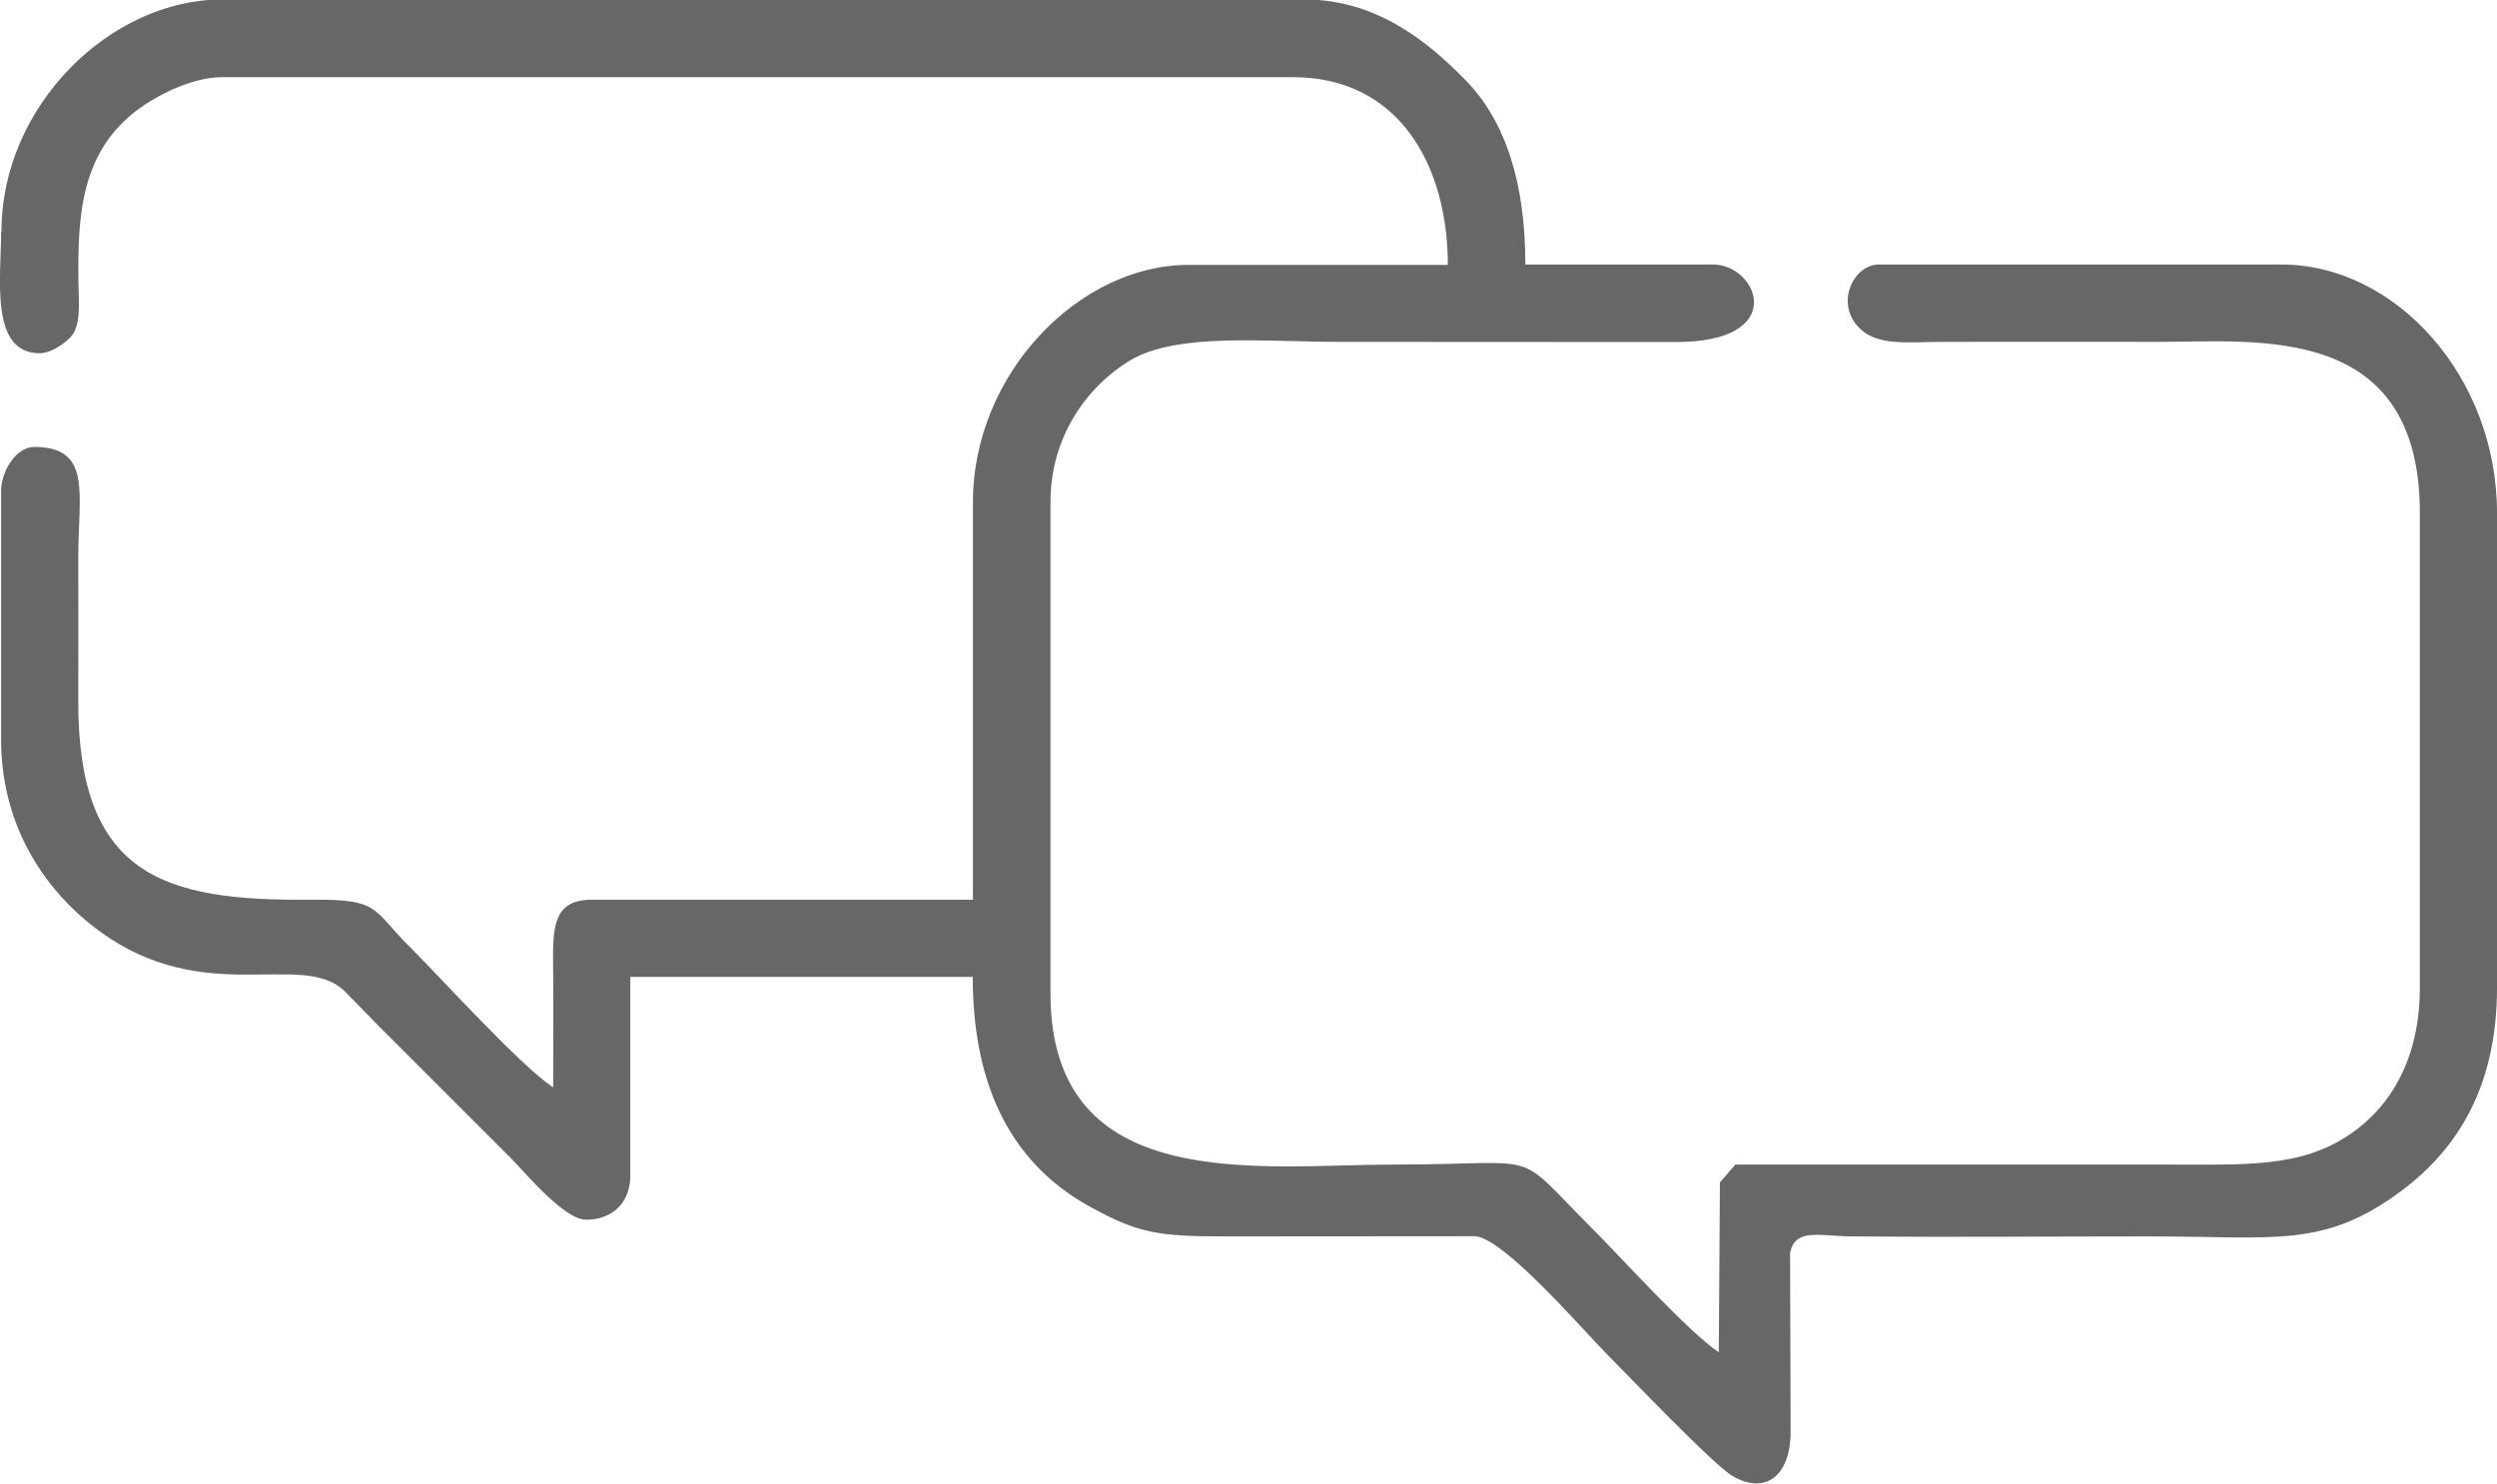 <?xml version="1.0" encoding="UTF-8"?>
<!DOCTYPE svg PUBLIC "-//W3C//DTD SVG 1.1//EN" "http://www.w3.org/Graphics/SVG/1.1/DTD/svg11.dtd">
<!-- Creator: CorelDRAW X5 -->
<svg xmlns="http://www.w3.org/2000/svg" xml:space="preserve" width="159.528mm" height="94.803mm" style="shape-rendering:geometricPrecision; text-rendering:geometricPrecision; image-rendering:optimizeQuality; fill-rule:evenodd; clip-rule:evenodd"
viewBox="0 0 13592 8077"
 xmlns:xlink="http://www.w3.org/1999/xlink">
 <defs>
  <style type="text/css">
   <![CDATA[
    .fil0 {fill:#676767}
   ]]>
  </style>
 </defs>
 <g id="Warstwa_x0020_1">
  <path class="fil0" d="M6 1262c0,251 -63,661 210,661 66,0 162,-67 187,-114 37,-69 25,-177 24,-277 -4,-352 10,-703 325,-937 99,-74 292,-175 456,-175l5831 0c574,0 842,478 842,1022l-1413 0c-592,0 -1172,591 -1172,1292l0 2164 -2074 0c-222,0 -213,166 -211,390 2,210 0,421 0,632 -182,-122 -602,-587 -789,-774 -200,-200 -154,-252 -533,-248 -794,7 -1265,-128 -1263,-1082 1,-260 0,-521 0,-782 0,-345 77,-601 -240,-601 -97,0 -180,131 -180,240l0 1353c0,443 211,774 459,983 609,513 1172,148 1414,390 68,68 111,115 178,182l721 721c83,83 291,338 413,338 145,0 240,-95 240,-240l0 -1082 1864 0c0,543 175,998 641,1253 256,140 362,161 742,160l1354 -1c162,17 588,515 713,640 107,107 584,608 688,667 170,97 304,8 314,-222l-3 -994c28,-137 158,-92 331,-90 540,5 1083,0 1623,0 690,0 951,67 1375,-249 311,-232 519,-577 519,-1104l0 -2585c0,-745 -554,-1353 -1172,-1353l-2194 0c-129,0 -233,193 -120,329 99,120 268,92 481,92 391,-1 782,0 1172,0 530,0 1413,-105 1413,932l0 2585c0,372 -149,638 -377,795 -272,186 -570,167 -1005,167 -781,0 -1563,0 -2344,0l-84 97 -6 925c-167,-112 -529,-514 -699,-684 -432,-432 -233,-338 -1075,-338 -720,0 -1864,174 -1864,-932l0 -2675c0,-356 200,-630 432,-770 255,-154 742,-102 1131,-102l1834 1c628,4 455,-422 210,-422l-1022 0c0,-435 -103,-774 -322,-1000 -203,-209 -486,-443 -880,-443l-5891 0c-613,0 -1202,583 -1202,1262z"/>
 </g>
</svg>

